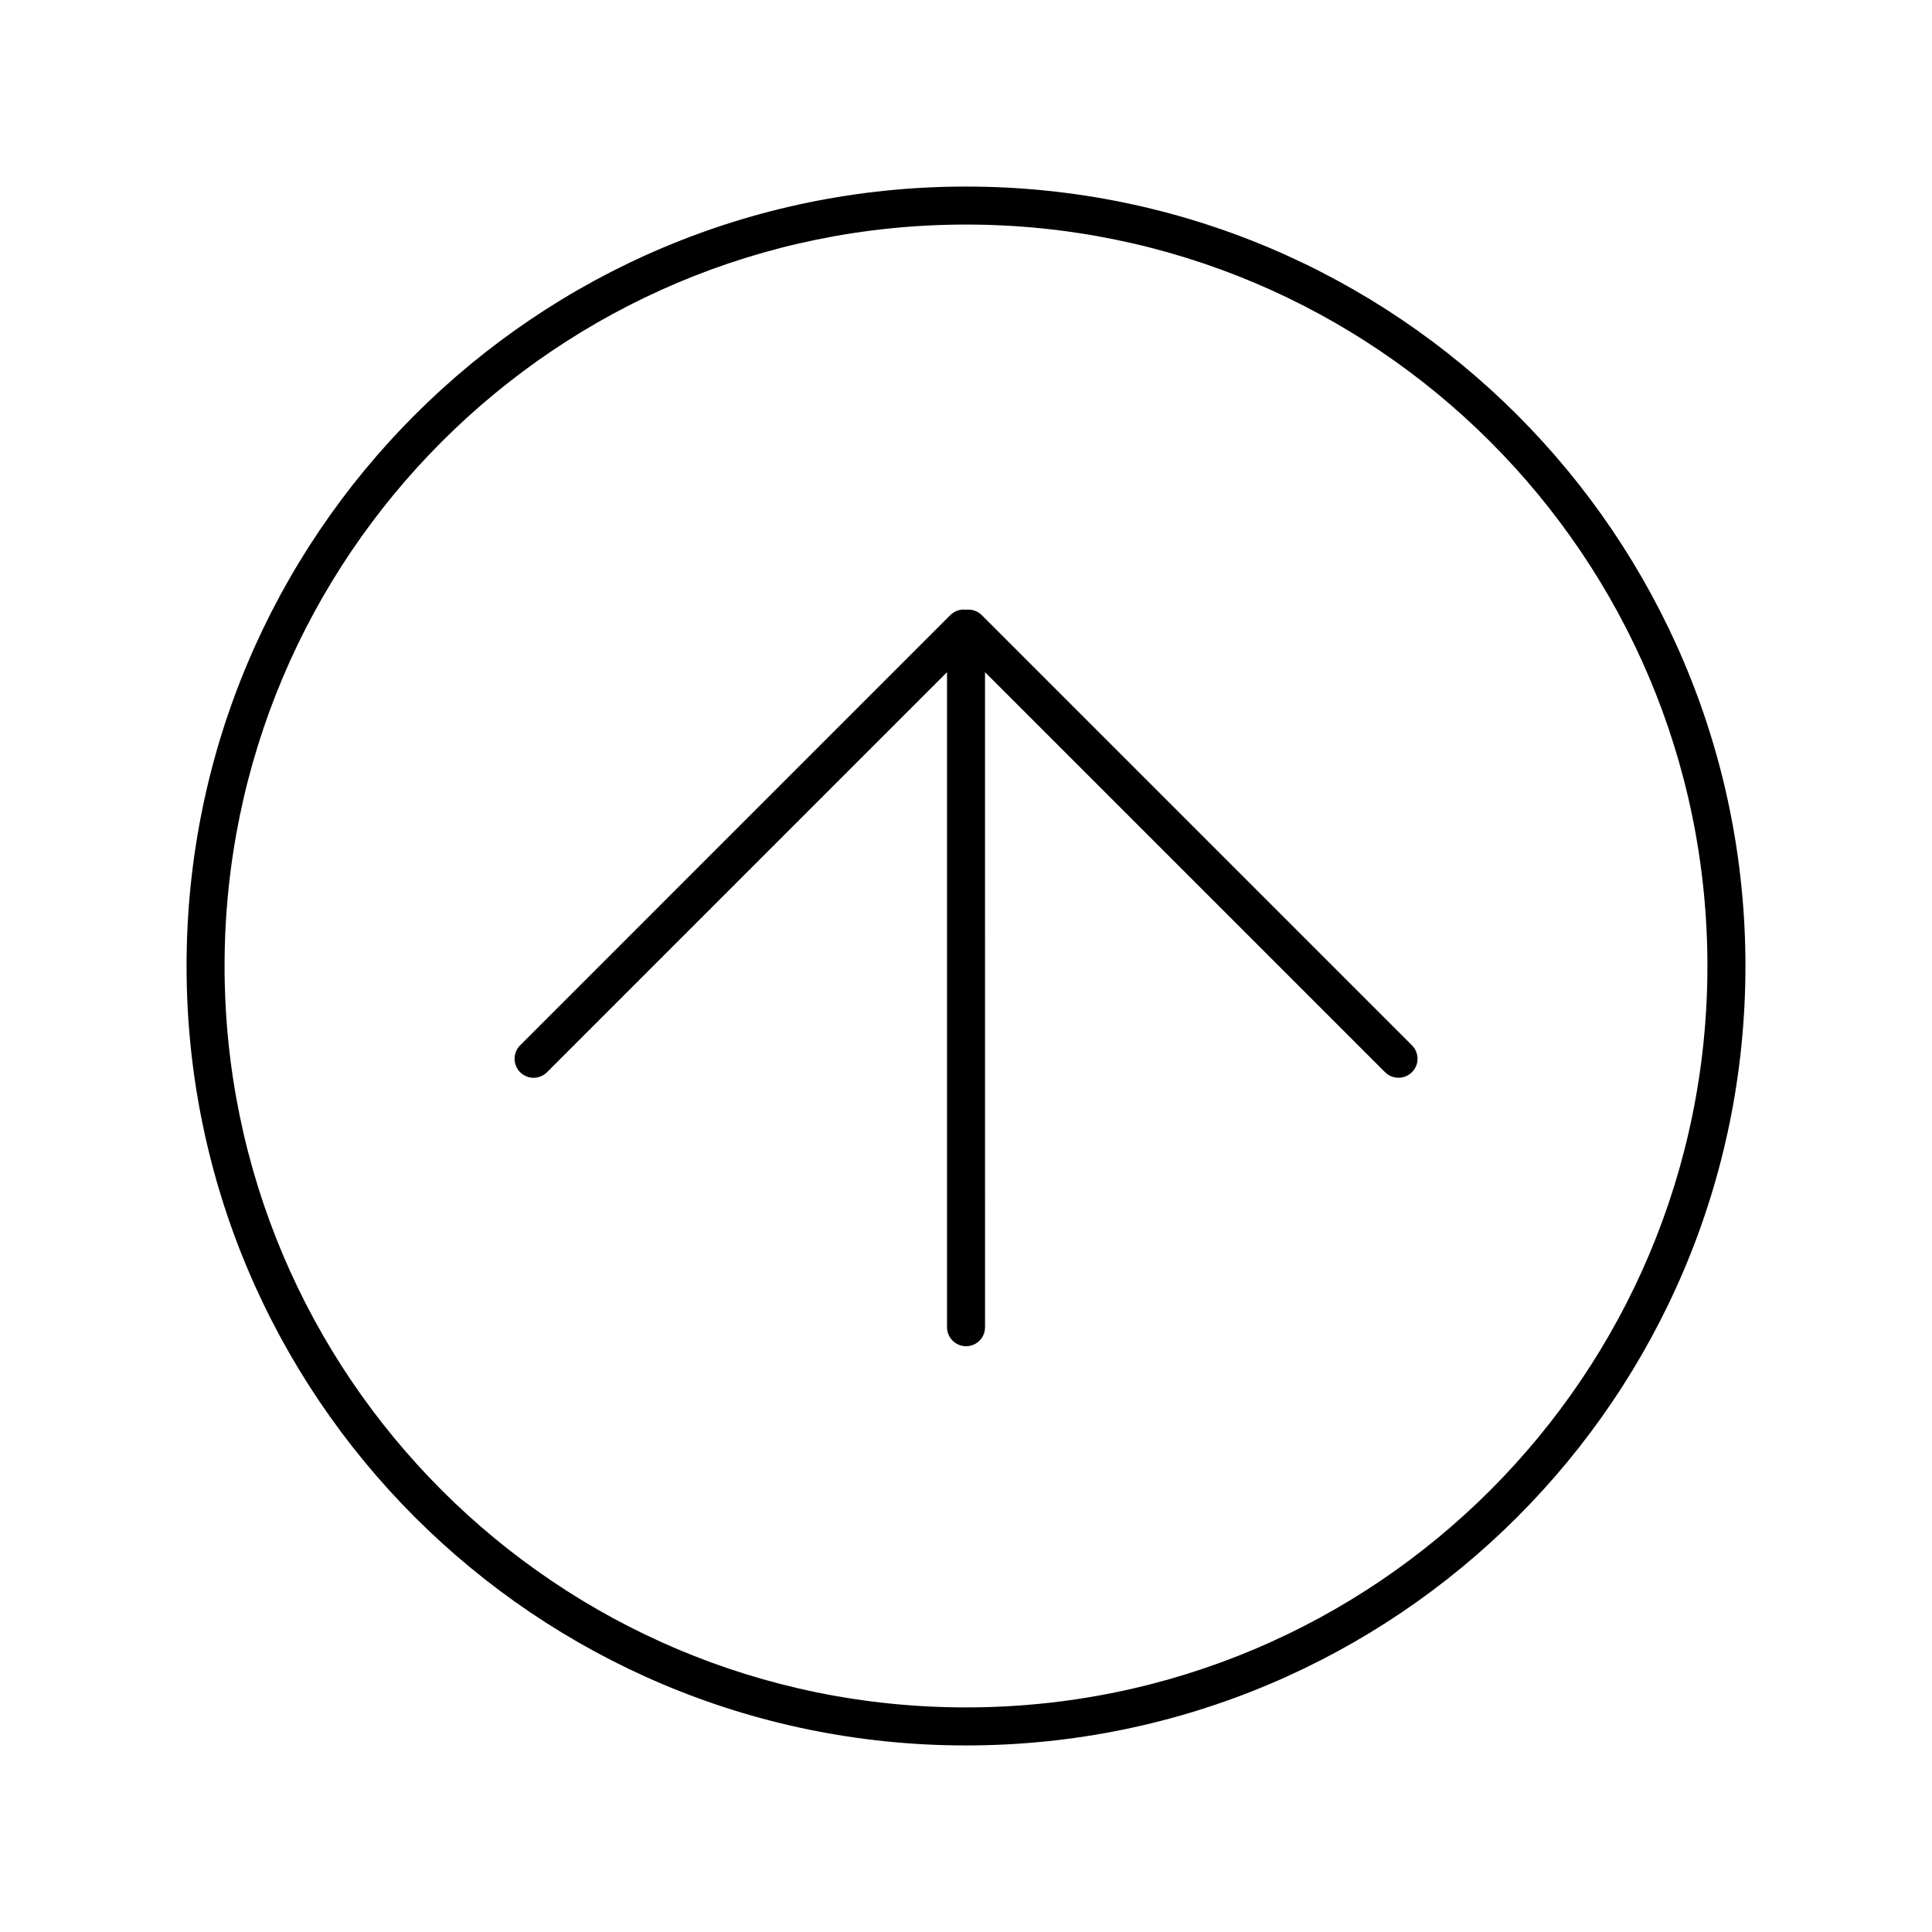<?xml version="1.0" encoding="UTF-8"?>
<!-- The Best Svg Icon site in the world: iconSvg.co, Visit us! https://iconsvg.co -->
<svg fill="#000000" width="800px" height="800px" version="1.1" viewBox="144 144 512 512" xmlns="http://www.w3.org/2000/svg">
 <g fill-rule="evenodd">
  <path d="m193.44 400c0 114.08 92.48 206.56 206.56 206.56 114.08 0 206.56-92.48 206.56-206.56 0-114.08-92.48-206.56-206.56-206.56-114.08 0-206.56 92.48-206.56 206.56zm10.074 0c0-108.52 87.973-196.49 196.49-196.49s196.48 87.973 196.48 196.49-87.969 196.48-196.48 196.48-196.49-87.969-196.49-196.48z"/>
  <path d="m405.04 322.13 106.02 106.02c1.938 1.938 5.152 1.965 7.121-0.004 1.98-1.98 1.969-5.156 0.004-7.121l-114.01-114.01c-1.109-1.109-2.637-1.59-4.109-1.434-1.504-0.199-3.074 0.281-4.231 1.434l-114 114.01c-1.941 1.938-1.965 5.152 0 7.121 1.984 1.98 5.156 1.969 7.125 0.004l106.01-106.02v173.61c0 2.738 2.254 5.023 5.039 5.023 2.801 0 5.035-2.25 5.035-5.023z"/>
 </g>
</svg>